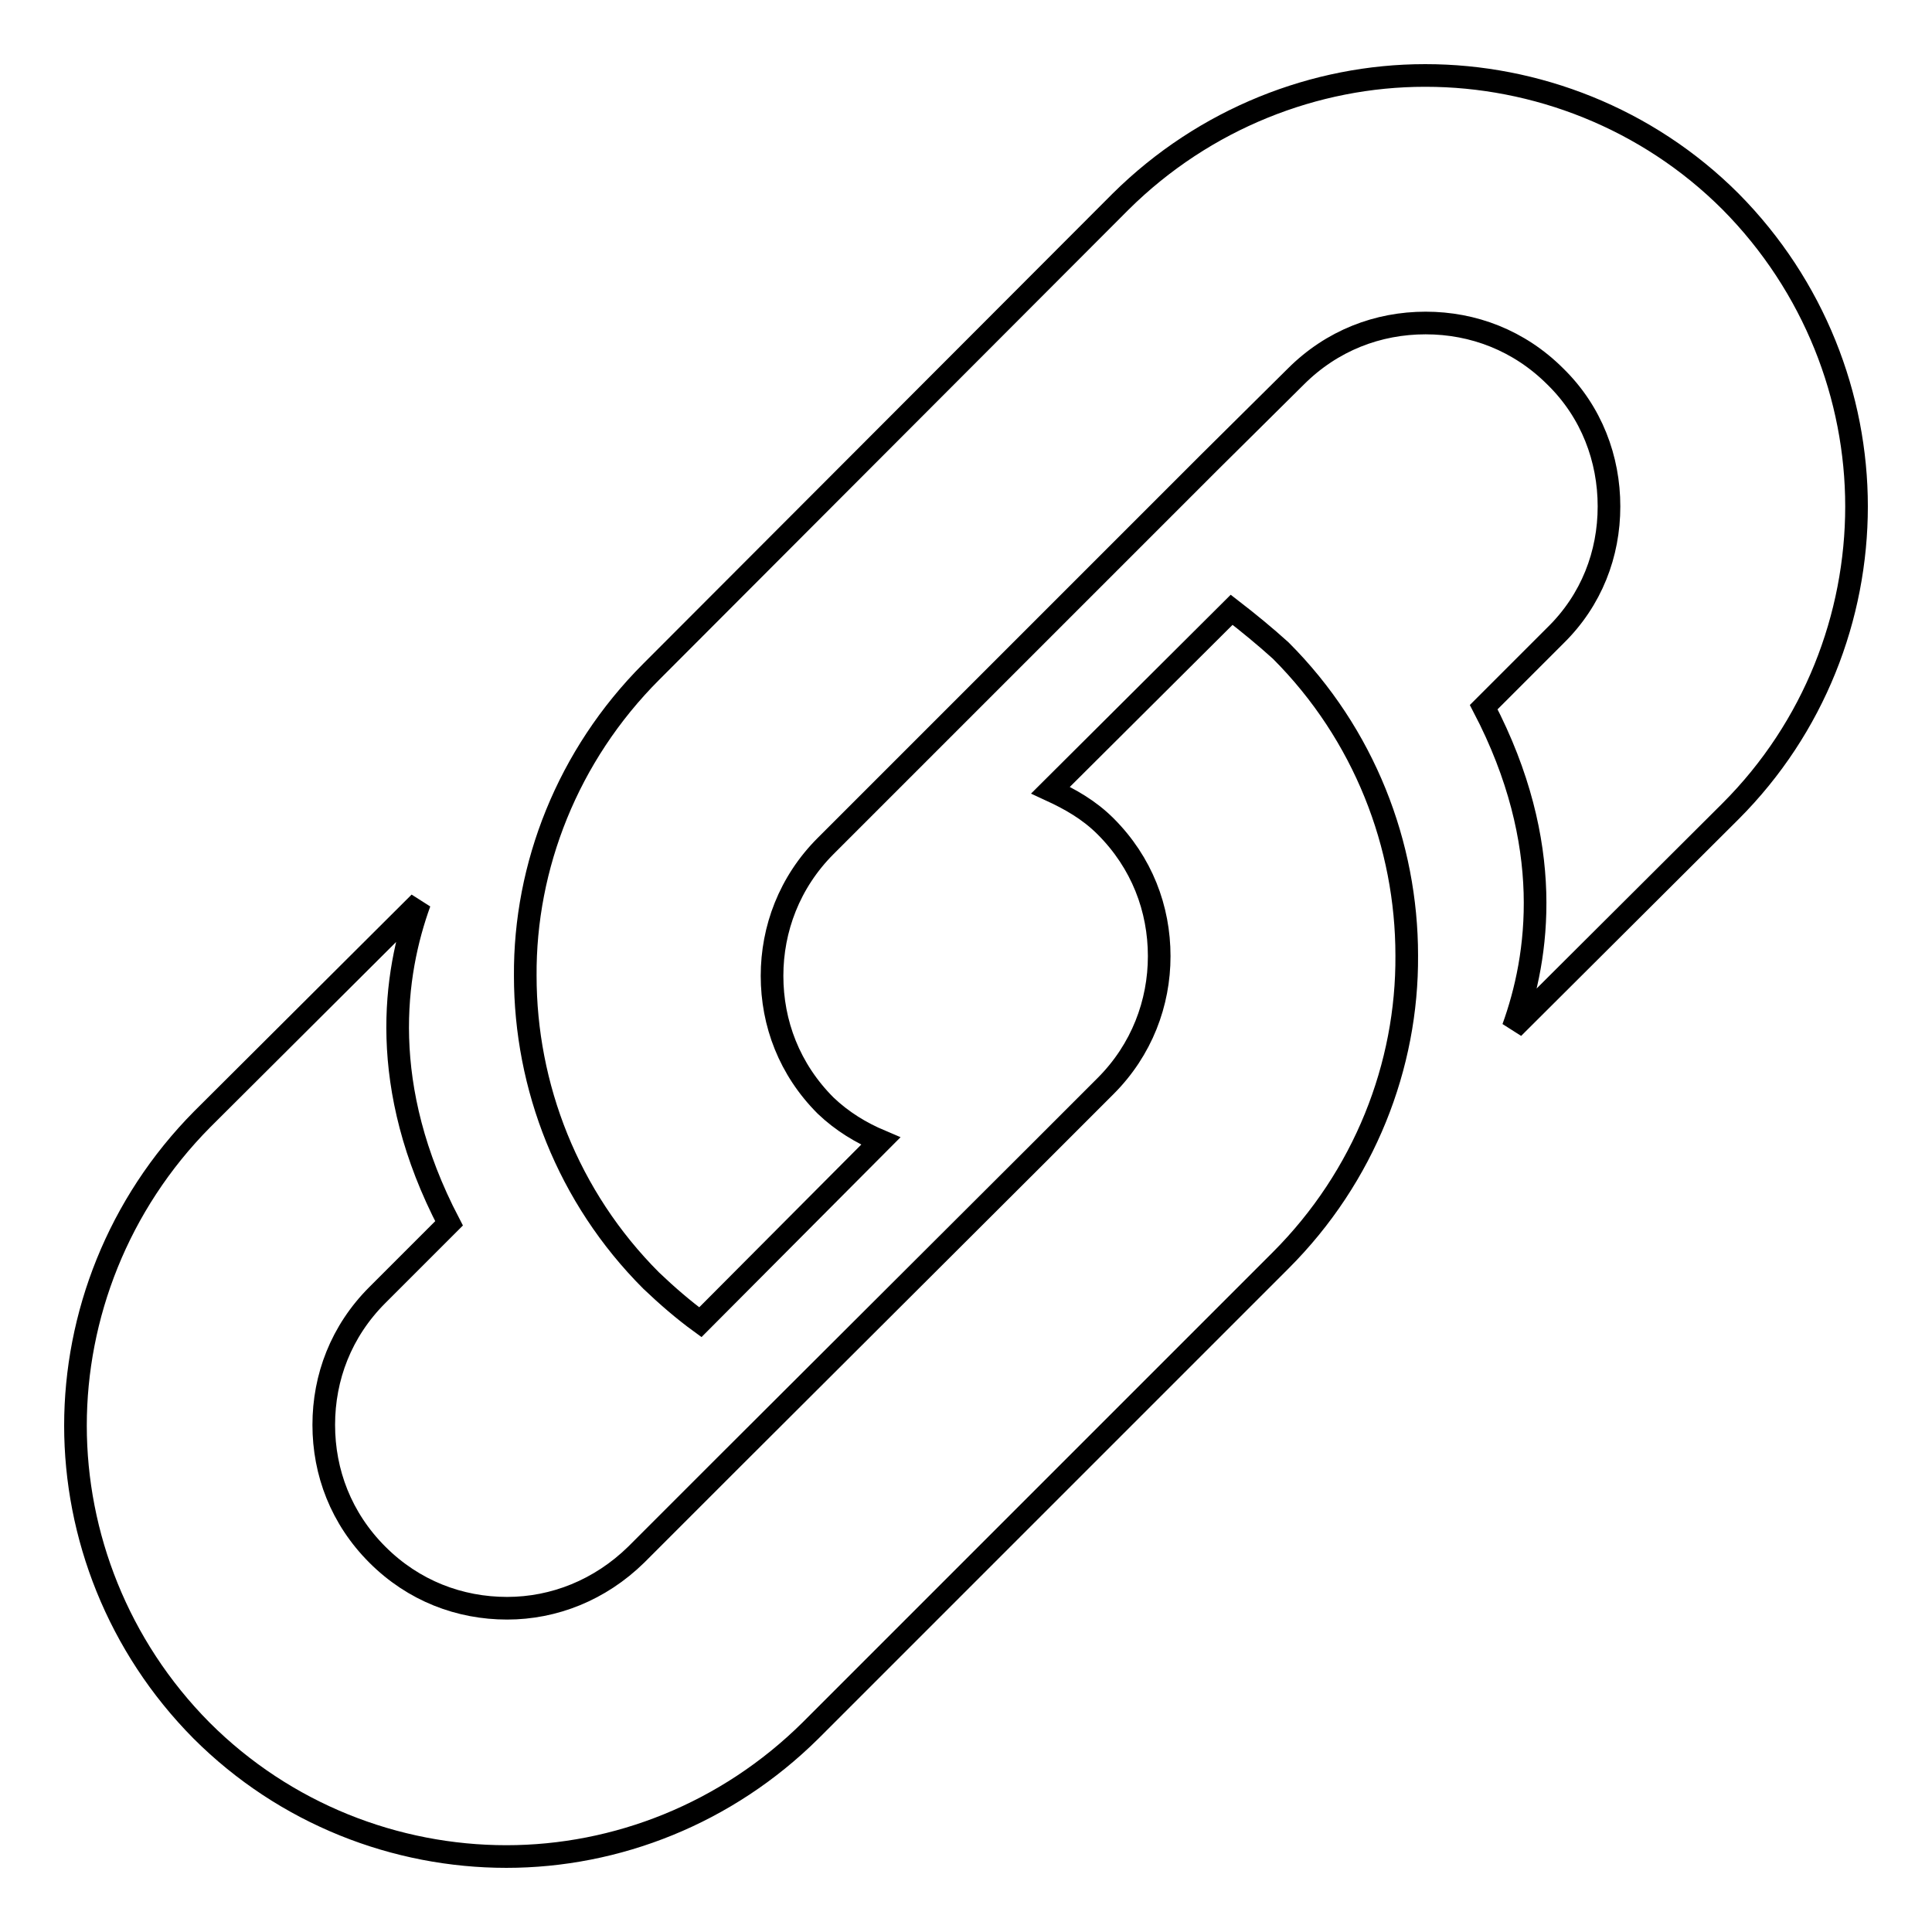 <?xml version="1.0" encoding="utf-8"?>
<!-- Svg Vector Icons : http://www.onlinewebfonts.com/icon -->
<!DOCTYPE svg PUBLIC "-//W3C//DTD SVG 1.1//EN" "http://www.w3.org/Graphics/SVG/1.1/DTD/svg11.dtd">
<svg version="1.1" xmlns="http://www.w3.org/2000/svg" xmlns:xlink="http://www.w3.org/1999/xlink" x="0px" y="0px" viewBox="0 0 256 256" enable-background="new 0 0 256 256" xml:space="preserve">
<g> <path stroke-width="3" fill-opacity="0" stroke="#000000"  d="M163.2,80.8l-24,23.9c2.6,1.2,5.1,2.6,7.3,4.8c4.8,4.8,7.1,10.9,7.1,17.2c0,6.2-2.3,12.4-7.1,17.2l-8.9,8.9 v0l-41.2,41.1v0l-12.1,12.1c-4.8,4.7-10.9,7.1-17.1,7.1c-6.3,0-12.4-2.3-17.2-7.1c-4.8-4.8-7.1-10.9-7.1-17.2 c0-6.3,2.3-12.4,7.1-17.2l9.5-9.5c-9.5-18.2-7.3-33.1-3.9-42.5l-28.8,28.7C15.6,159.6,10,174.4,10,188.9c0,14.5,5.6,29.2,16.7,40.4 C37.8,240.4,52.5,246,67.1,246h0c14.6,0,29.2-5.7,40.3-16.7l62.3-62.3c11.1-11.1,16.8-25.8,16.7-40.4c0-14.6-5.6-29.3-16.7-40.4 C167.6,84.3,165.4,82.5,163.2,80.8z M229.3,26.7C218.2,15.6,203.4,10,188.9,10h-0.1c-14.5,0-29.2,5.7-40.3,16.7L86.3,89 c-11.1,11.1-16.8,25.8-16.7,40.3c0,14.6,5.6,29.3,16.7,40.4c2.1,2,4.3,3.9,6.5,5.5l23.9-24c-2.6-1.1-5.1-2.6-7.3-4.7 c-4.8-4.8-7.1-10.9-7.1-17.2c0-6.2,2.3-12.4,7.1-17.2l49-49l1.8-1.8l11.5-11.4c4.8-4.8,10.9-7.1,17.2-7.1c6.3,0,12.4,2.3,17.2,7.1 c4.8,4.7,7.1,10.9,7.1,17.2c0,6.3-2.3,12.4-7.1,17.1l-9.5,9.5c9.5,18.2,7.3,33.1,3.9,42.5l28.8-28.7C240.4,96.4,246,81.7,246,67.1 C246,52.6,240.4,37.9,229.3,26.7z"/></g>
</svg>